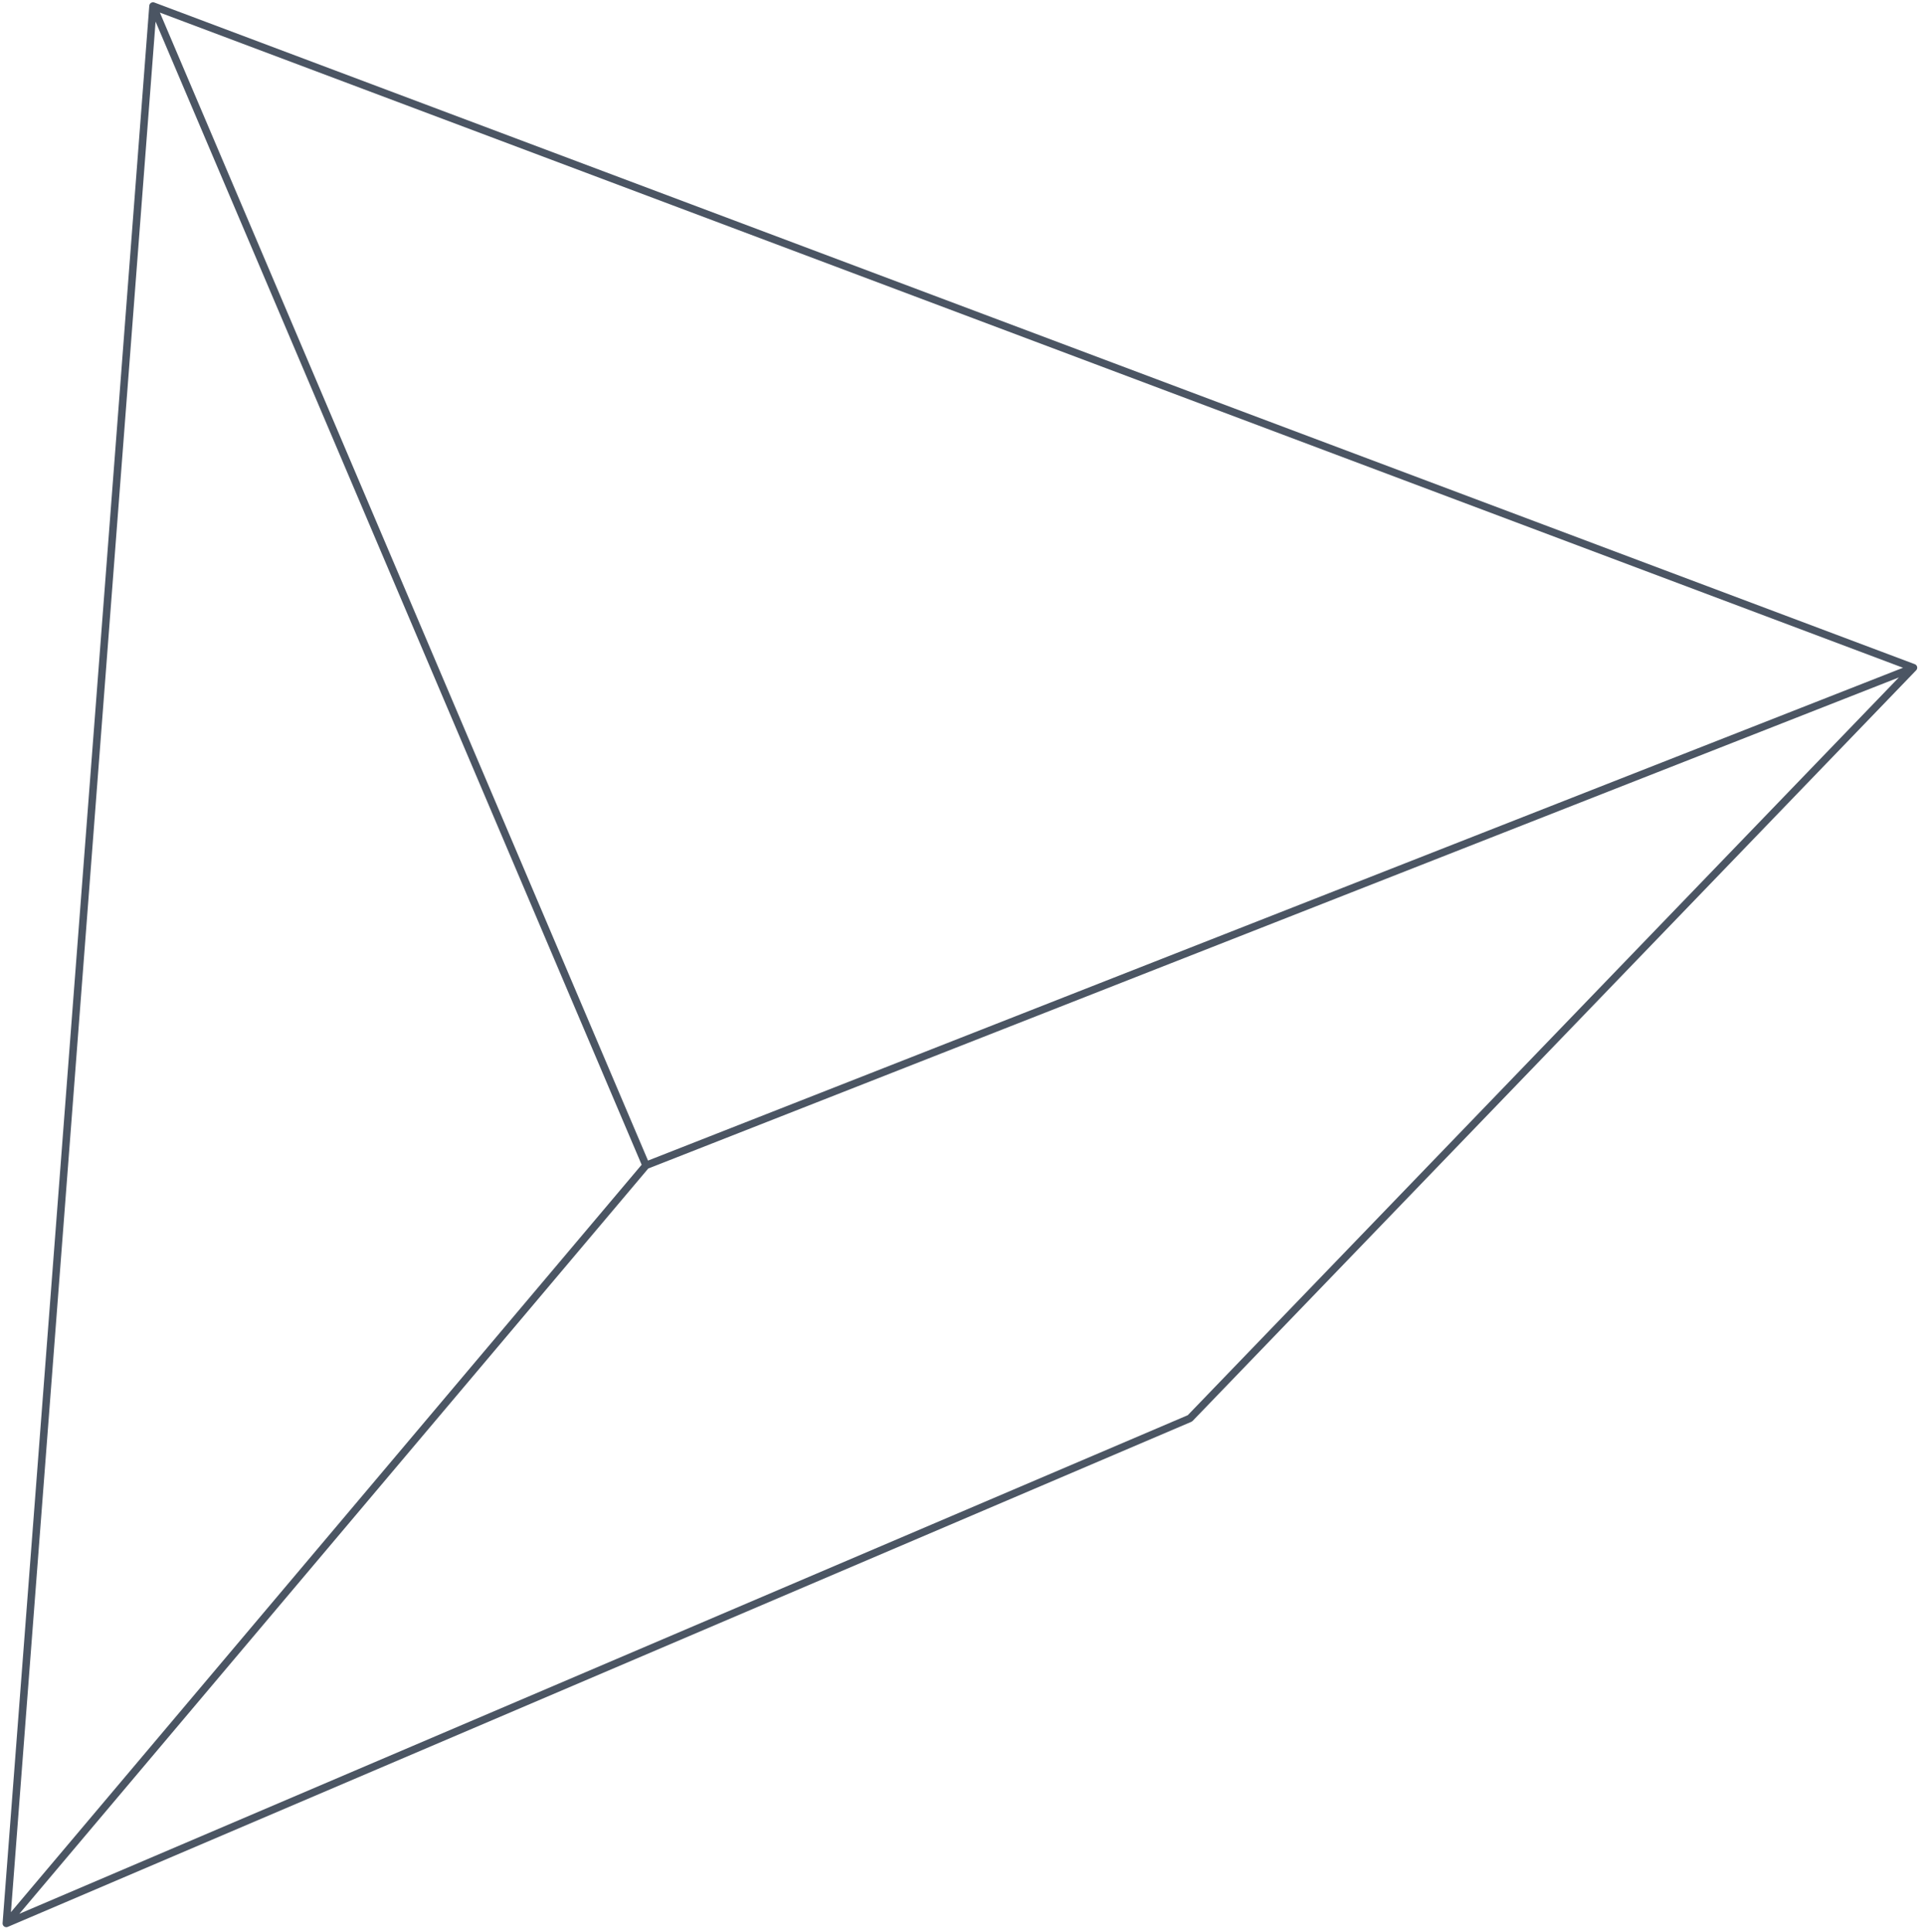 <svg width="257" height="258" viewBox="0 0 257 258" fill="none" xmlns="http://www.w3.org/2000/svg">
<path d="M0.845 256.883L158.946 189.428L255.593 89.172M0.845 256.883L86.289 155.644M0.845 256.883L20.439 0.803M255.593 89.172L86.289 155.644M255.593 89.172L20.439 0.803M86.289 155.644L20.439 0.803" stroke="#4b5563" stroke-linecap="round" stroke-linejoin="round"/>
</svg>
